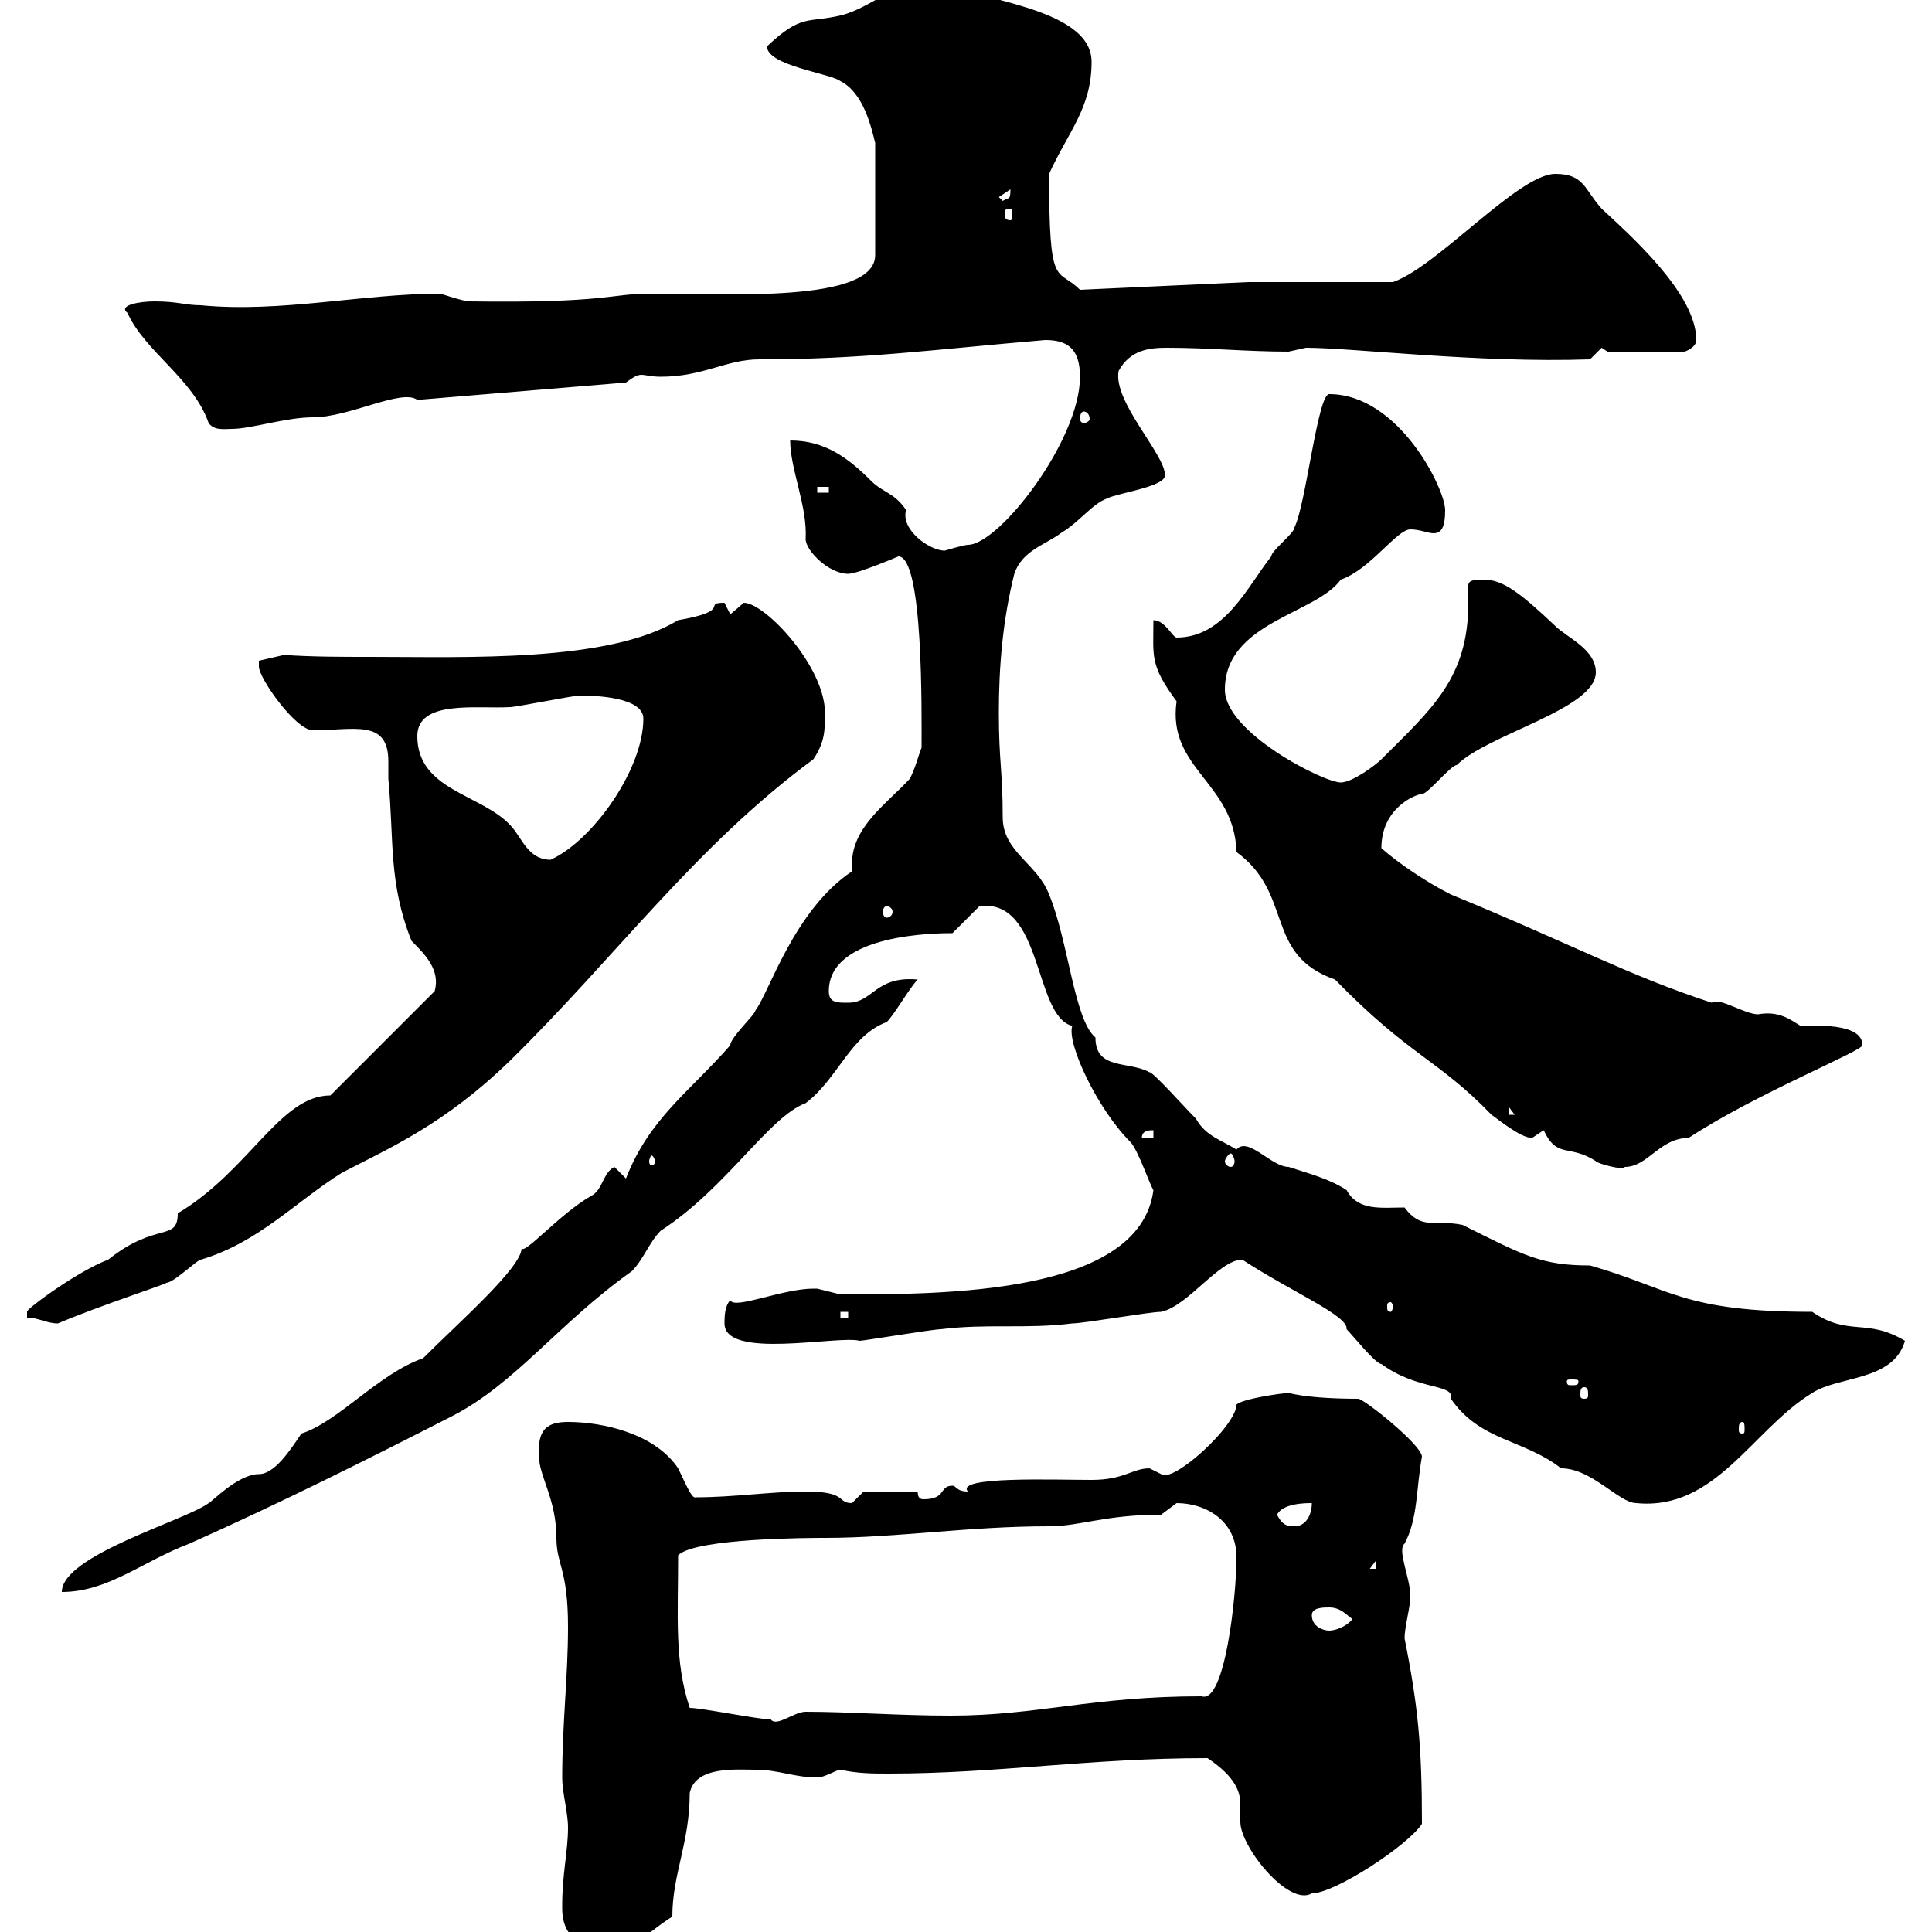 <svg xmlns="http://www.w3.org/2000/svg" xmlns:xlink="http://www.w3.org/1999/xlink" width="300" height="300"><path d="M87.30 295.80C87.30 295.80 87.30 296.40 87.30 296.40C87.30 302.70 93.60 303.30 97.20 303C97.20 303 101.70 299.40 103.50 298.20C103.50 298.20 104.40 297.60 104.40 297.60C104.40 291 107.10 286.20 107.10 278.40C108 274.20 114.30 274.80 117.30 274.80C120.90 274.80 123.30 276 126.90 276C128.10 276 129.90 274.80 130.50 274.80C133.20 275.40 135.60 275.40 138 275.40C154.80 275.40 169.20 273 187.50 273C192 276 192.60 278.40 192.60 280.20C192.60 281.10 192.60 282 192.60 282.90C192.60 286.80 200.10 296.10 203.70 294C207.30 294 218.70 286.50 220.80 283.20C220.80 271.20 220.20 264.90 218.10 254.40C218.10 252.60 219 249.60 219 247.80C219 245.10 216.90 240.60 218.10 239.70C220.20 235.80 219.90 231 220.80 226.20C220.80 224.40 211.80 217.20 210.90 217.20C206.40 217.20 202.50 216.90 200.10 216.30C199.20 216.30 192.90 217.20 192 218.10C192 221.40 182.10 230.40 180.30 228.90C180.30 228.90 178.50 228 178.50 228C175.80 228 174.60 229.80 169.50 229.80C163.80 229.80 148.20 229.20 150.30 231.60C148.50 231.60 148.50 230.70 147.90 230.70C145.80 230.70 147 232.80 143.40 232.80C142.80 232.80 142.50 232.50 142.50 231.60L134.10 231.60C134.10 231.60 132.30 233.40 132.30 233.40C129.90 233.40 131.70 231.60 125.10 231.60C119.70 231.60 114 232.50 108 232.50C107.40 232.80 106.20 229.80 105.30 228C101.70 222.60 93.60 220.80 88.20 220.80C84.90 220.80 83.40 222 83.70 226.20C83.70 229.20 86.40 232.80 86.40 238.80C86.40 243 88.20 243.60 88.20 252.60C88.20 260.40 87.30 267.60 87.30 276C87.30 278.40 88.20 281.40 88.20 283.80C88.20 287.40 87.30 291 87.30 295.80ZM107.10 265.20C104.70 258 105.30 251.10 105.30 241.50C108 238.80 126.30 238.80 128.10 238.80C139.20 238.80 150.30 237 162.90 237C167.70 237 171.60 235.20 180.30 235.20C180.30 235.20 182.70 233.40 182.70 233.40C187.20 233.40 192 236.10 192 241.80C192 247.80 190.20 264.60 186.60 263.40C169.50 263.40 161.10 266.40 147.60 266.40C139.50 266.40 132 265.80 125.10 265.80C123.30 265.80 120.60 268.20 119.70 267C117.90 267 108.90 265.20 107.10 265.20ZM203.70 250.80C203.70 249.60 205.50 249.60 206.40 249.60C208.20 249.60 209.10 250.80 210 251.40C209.10 252.60 207.30 253.20 206.40 253.20C205.50 253.20 203.70 252.60 203.70 250.80ZM65.70 210.90C58.80 213.30 52.50 220.80 46.80 222.60C45 225.30 42.60 228.90 40.20 228.90C36.90 228.90 32.70 233.40 32.40 233.40C28.80 236.10 9.60 241.50 9.60 247.20C16.80 247.20 22.20 242.40 29.40 239.70C43.50 233.40 56.70 226.80 70.20 219.90C80.10 214.80 86.70 205.50 98.10 197.40C99.90 195.60 100.80 192.90 102.60 191.10C112.80 184.50 119.40 173.40 125.10 171.30C130.20 167.40 132 160.80 137.70 158.70C138.90 157.50 141.30 153.30 142.50 152.10C135.90 151.50 135.60 155.70 131.70 155.70C129.90 155.70 128.70 155.70 128.70 153.90C128.70 144.90 145.80 144.90 147.90 144.90L152.10 140.70C162 139.50 160.50 157.80 166.50 159.30C165.60 162 170.40 172.20 175.50 177.30C176.70 178.50 178.50 183.90 179.10 184.80C177 201 146.70 201 130.50 201C130.50 201 126.90 200.10 126.90 200.10C126.30 200.10 126.30 200.10 126.30 200.10C121.50 200.10 114 203.40 113.40 201.90C112.50 202.80 112.50 204.60 112.50 205.50C112.50 211.20 130.20 207.30 133.50 208.20C134.10 208.20 144.90 206.40 146.10 206.40C153.30 205.50 159.30 206.40 166.50 205.50C168.30 205.50 178.50 203.70 180.30 203.70C184.50 202.80 189.30 195.60 192.90 195.60C200.70 200.70 209.40 204.30 209.10 206.40C210 207.30 213.60 211.80 214.50 211.80C220.20 216 225.90 214.80 225.30 217.20C229.80 223.80 236.70 223.50 242.40 228C247.20 228 251.40 233.40 254.10 233.40C266.40 234.60 272.10 222 281.40 216.30C285.60 213.60 294 214.50 295.80 208.20C289.80 204.60 287.10 207.60 281.40 203.70C261.30 203.70 259.50 200.10 246.90 196.50C239.40 196.50 236.70 195 227.10 190.20C222.60 189.30 220.80 191.10 218.10 187.50C214.50 187.50 210.90 188.10 209.10 184.80C206.40 183 202.80 182.10 200.10 181.20C197.40 181.20 193.80 176.40 192 178.50C189.60 177 187.20 176.40 185.70 173.70C183.90 171.90 179.10 166.50 178.50 166.50C175.20 164.70 170.10 166.20 170.10 161.10C166.80 158.40 165.90 146.10 162.90 138.90C161.10 134.10 155.70 132.30 155.70 126.90C155.70 119.70 155.10 118.20 155.10 110.70C155.10 103.50 155.70 96.30 157.50 89.10C158.70 85.50 162.30 84.60 164.70 82.80C167.70 81 169.50 78.30 171.90 77.40C173.70 76.50 180.90 75.60 180.90 73.80C180.90 70.50 172.80 62.40 173.70 57.60C175.50 54.30 178.50 54 181.20 54C187.80 54 193.50 54.60 200.10 54.60C200.10 54.60 202.80 54 202.80 54C210 54 229.50 56.40 246.90 55.80L248.70 54L249.60 54.60L261.60 54.60C261.60 54.60 263.40 54 263.40 52.80C263.40 45.60 253.20 36.60 248.70 32.40C246 29.40 246 27 241.50 27C235.80 27 223.20 41.40 216.30 43.80L193.80 43.80L167.70 45C164.10 41.40 162.90 45.30 162.90 27C165.90 20.40 169.50 16.80 169.50 9.60C169.50 0.90 150.30 0 146.10-3C139.50-3.60 135.60 1.20 130.50 2.40C125.40 3.60 124.50 2.10 119.10 7.20C119.10 10.20 129 11.40 130.50 12.60C134.10 14.40 135.30 19.80 135.90 22.20L135.90 39.60C135.90 47.10 112.80 45.60 100.80 45.60C94.80 45.60 94.20 47.10 72.90 46.80C72 46.80 68.40 45.60 68.40 45.60C56.40 45.60 43.50 48.60 31.20 47.40C28.80 47.40 27.60 46.80 24 46.80C21.60 46.80 18.30 47.40 19.80 48.60C22.50 54.60 30 58.80 32.40 65.70C33.30 66.90 34.80 66.60 36 66.60C39 66.60 44.40 64.80 48.60 64.80C54.30 64.80 62.40 60.30 64.80 62.10C75.60 61.20 86.40 60.30 97.20 59.40C98.40 58.50 99 58.20 99.60 58.20C100.20 58.20 101.10 58.50 102.60 58.50C109.20 58.50 112.80 55.80 117.90 55.80C134.10 55.80 144.60 54.30 162.30 52.80C165.60 52.80 167.70 54 167.70 58.50C167.70 68.40 155.10 84.60 150.30 84.60C149.70 84.60 146.70 85.50 146.70 85.50C144.30 85.50 139.80 82.20 140.70 79.20C138.90 76.50 137.10 76.50 135.30 74.70C131.70 71.10 128.10 68.40 122.70 68.40C122.70 72.90 125.40 78.60 125.10 83.70C125.10 85.50 128.70 89.10 131.70 89.10C133.20 89.10 139.50 86.40 139.50 86.40C143.40 86.40 143.10 110.70 143.10 116.10C142.50 117.60 142.20 119.10 141.30 120.90C137.70 124.80 132.30 128.40 132.30 134.10C132.30 134.40 132.30 135 132.30 135.30C123.30 141.30 119.40 154.20 117.30 156.90C117.30 157.50 113.40 161.10 113.40 162.30C107.10 169.50 100.80 173.70 97.20 183L95.40 181.20C93.60 182.10 93.60 184.80 91.80 185.70C87 188.40 81.30 195 81 193.80C81 196.80 71.40 205.20 65.70 210.90ZM213.60 242.40L213.60 243.60L212.70 243.60ZM198.30 235.20C199.20 233.40 202.80 233.40 203.70 233.40C203.70 235.20 202.80 237 201 237C200.10 237 199.20 237 198.30 235.20ZM270.60 220.80C270.90 220.80 270.90 221.40 270.90 222C270.90 222.30 270.90 222.60 270.60 222.60C270 222.60 270 222.30 270 222C270 221.40 270 220.80 270.60 220.80ZM246 215.40C246.60 215.40 246.60 216 246.60 216.60C246.60 216.90 246.60 217.20 246 217.20C245.40 217.20 245.40 216.90 245.40 216.60C245.40 216 245.40 215.40 246 215.40ZM245.10 214.50C245.10 215.10 244.80 215.10 243.90 215.10C243.60 215.10 243.30 215.10 243.30 214.50C243.30 214.20 243.60 214.20 243.90 214.20C244.80 214.20 245.10 214.20 245.10 214.50ZM4.20 204.60C6 204.60 7.20 205.50 9 205.50C15.30 202.80 26.40 199.20 25.80 199.20C27 199.20 30.60 195.60 31.20 195.60C40.20 192.90 45.90 186.60 53.10 182.10C60.60 178.20 69 174.60 79.20 164.70C95.70 148.50 108 131.40 126.30 117.90C128.10 115.20 128.10 113.40 128.10 110.70C128.10 103.50 118.80 93.60 115.50 93.60C115.50 93.60 113.40 95.40 113.40 95.40C113.40 95.40 112.50 93.60 112.50 93.60C108.90 93.60 114 94.80 105.30 96.30C94.50 102.90 72.30 102 57.60 102C52.80 102 48.60 102 44.10 101.70L40.20 102.60C40.20 102.60 40.20 103.50 40.20 103.50C40.20 105.30 45.90 113.40 48.60 113.40C54.90 113.40 60.30 111.60 60.30 118.20C60.30 119.40 60.30 120 60.30 120.90C61.20 130.50 60.30 137.10 63.90 146.10C66 148.20 68.40 150.60 67.50 153.90L51.30 170.10C43.50 170.10 38.70 181.80 27.60 188.40C27.60 192.90 24.30 189.60 16.80 195.60C12 197.40 3.90 203.40 4.20 203.70C4.20 204.60 4.20 204.60 4.20 204.60ZM130.50 203.70L131.70 203.70L131.70 204.60L130.50 204.60ZM216.30 202.80C216.30 203.40 216 203.70 216 203.70C215.40 203.70 215.40 203.40 215.40 202.80C215.40 202.50 215.40 202.20 216 202.20C216 202.20 216.30 202.50 216.30 202.80ZM239.70 175.50C241.80 180 243.60 177.60 247.80 180.30C247.80 180.60 252 181.80 252.30 181.20C255.90 181.20 257.70 176.70 262.20 176.70C272.70 169.80 289.20 163.20 289.20 162.30C289.20 158.70 281.40 159.30 279.60 159.30C278.10 158.40 276.30 156.90 273 157.50C270.90 157.50 267 154.80 265.80 155.70C252.90 151.50 243.60 146.40 225.30 138.90C221.70 137.10 217.20 134.10 214.50 131.70C214.50 125.40 219.90 123.30 220.80 123.30C221.70 123.30 225.30 118.80 226.20 118.80C231 114 247.80 110.10 247.80 104.40C247.80 100.80 243.30 99 241.50 97.20C236.10 92.10 233.40 90 230.40 90C229.20 90 228 90 228 90.90C228 91.80 228 92.70 228 93.60C228 105.30 222.30 110.10 214.50 117.90C213.60 118.80 210 121.50 208.20 121.50C205.50 121.50 190.20 113.70 190.20 107.10C190.20 96.60 204.30 95.40 208.20 90C212.70 88.50 216.90 82.20 219 82.20C220.50 82.20 221.70 82.80 222.60 82.80C223.80 82.80 224.40 81.90 224.40 79.20C224.40 75.90 217.20 61.20 206.40 61.20C204.60 61.20 202.80 78.30 201 81.90C201 82.80 197.40 85.50 197.40 86.40C193.80 90.90 190.20 99 182.70 99C182.10 99 180.90 96.30 179.10 96.30C179.10 102 178.50 103.20 182.70 108.90C181.20 119.40 191.70 121.50 192 132.30C201 138.90 196.20 148.20 207.30 152.10C219 164.10 223.20 164.40 231.60 173.10C232.50 173.70 236.10 176.70 237.90 176.70C237.90 176.70 239.70 175.50 239.70 175.50ZM101.70 180.30C101.70 180.90 101.40 180.90 101.10 180.90C101.10 180.90 100.80 180.90 100.80 180.30C100.80 180 101.10 179.40 101.10 179.40C101.40 179.40 101.70 180 101.70 180.30ZM191.10 179.10C191.40 179.10 191.70 180 191.70 180.30C191.70 180.90 191.40 181.20 191.10 181.20C190.80 181.20 190.20 180.90 190.20 180.30C190.20 180 190.80 179.10 191.10 179.10ZM179.10 175.50L179.10 176.70L177.30 176.70C177.30 175.50 178.50 175.50 179.10 175.50ZM234.30 171.90L235.20 173.10L234.30 173.10ZM137.70 140.70C138 140.70 138.60 141 138.60 141.60C138.60 142.20 138 142.50 137.70 142.50C137.40 142.50 137.10 142.20 137.10 141.60C137.10 141 137.40 140.70 137.70 140.70ZM64.80 114.30C64.80 108.60 74.10 110.10 79.20 109.80C80.10 109.80 89.10 108 90 108C92.70 108 99.90 108.30 99.90 111.60C99.90 119.40 92.10 130.50 85.50 133.50C81.90 133.50 81 129.90 79.20 128.10C74.70 123.30 64.80 122.70 64.80 114.30ZM126.90 75.60L128.70 75.60L128.70 76.50L126.90 76.50ZM168.30 63.90C168.60 63.90 169.20 64.20 169.20 65.10C169.20 65.40 168.60 65.70 168.30 65.70C168 65.70 167.70 65.40 167.70 65.10C167.70 64.20 168 63.90 168.30 63.90ZM156.90 32.40C157.20 32.40 157.20 32.70 157.20 33.30C157.20 33.60 157.20 34.20 156.90 34.20C156 34.20 156 33.60 156 33.30C156 32.70 156 32.40 156.90 32.40ZM155.10 30.60L156.90 29.40C156.90 31.20 156.60 30.60 155.70 31.20Z"/></svg>